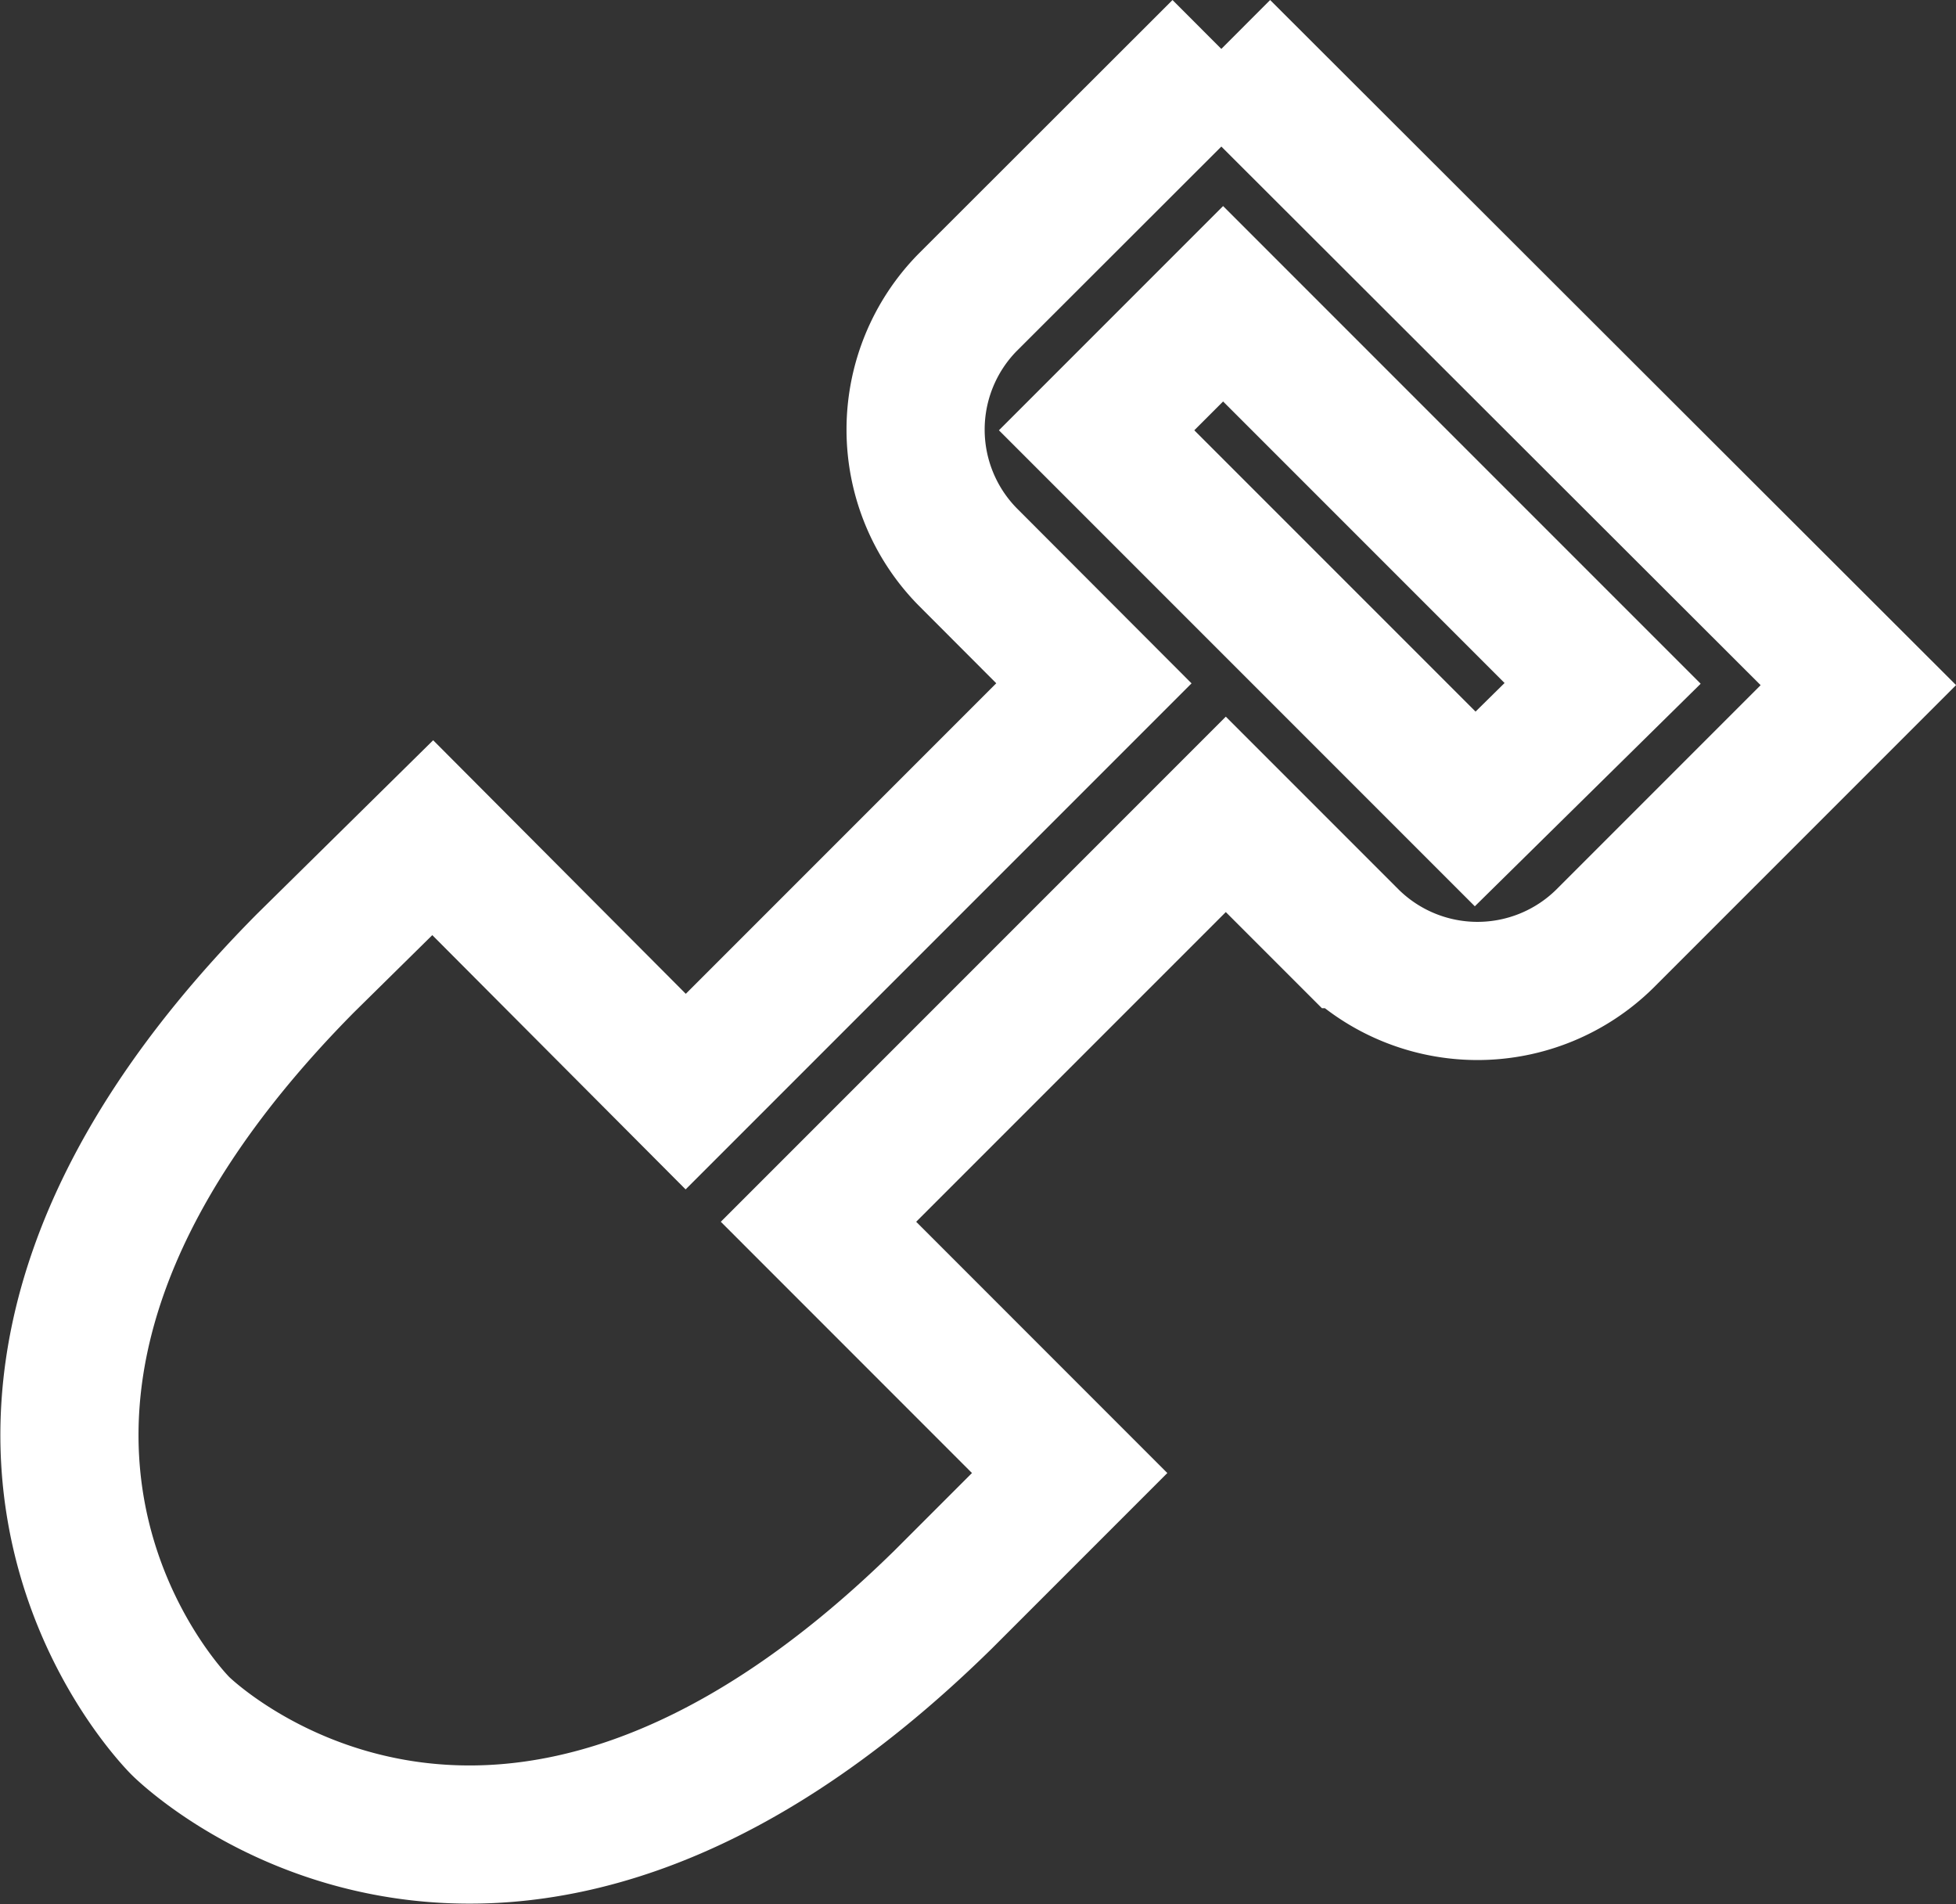 <svg xmlns="http://www.w3.org/2000/svg" width="35.397" height="34.449" viewBox="0 0 35.397 34.449">
  <rect x="0" y="0" width="35.397" height="34.449" fill="#333333" stroke="none"/>
  <path id="shovel" d="M23.106,1.81,18.511,6.4a3.283,3.283,0,0,0,0,4.595L20.8,13.288l-7.387,7.387L8.835,16.081,6.529,18.354c-8.037,8.118-2.257,13.8-2.257,13.8s5.682,5.682,13.8-2.289l2.289-2.289L15.816,23.03l7.371-7.371,2.257,2.257a3.283,3.283,0,0,0,4.595,0l4.595-4.595L23.106,1.81M27.7,15.561l-2.24-2.24-2.338-2.338L20.849,8.71l2.289-2.289,6.868,6.868Z" transform="translate(-1.004 -0.925)" fill="none" stroke="#fff" stroke-width="2.5"/>
</svg>
